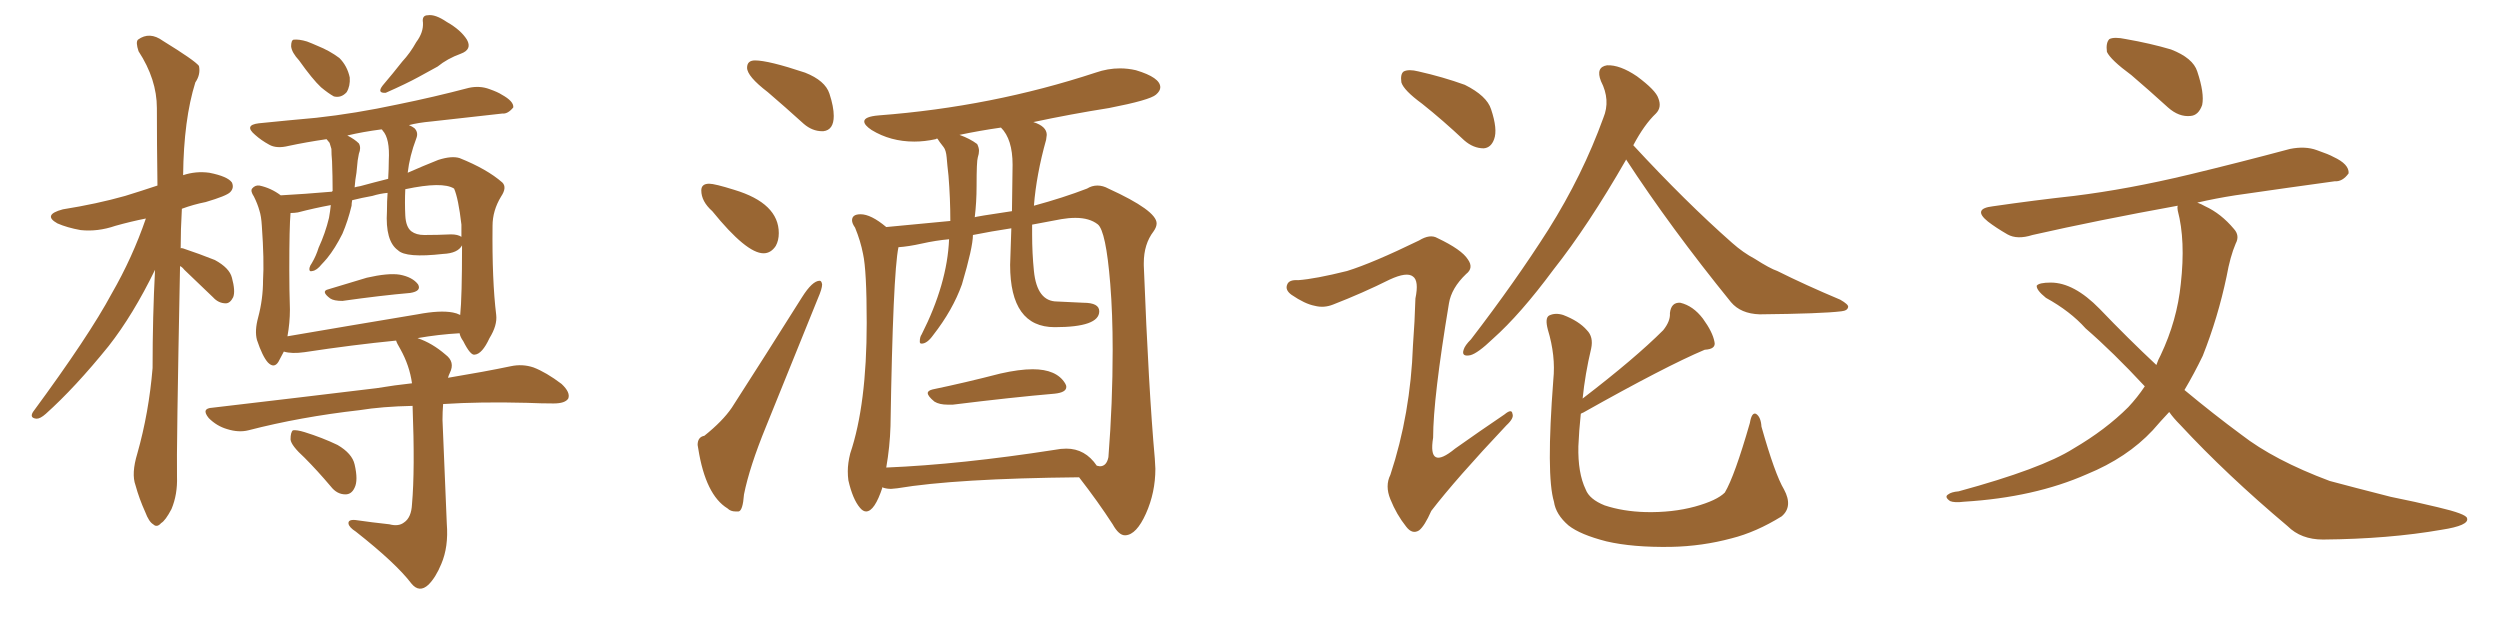 <svg xmlns="http://www.w3.org/2000/svg" xmlns:xlink="http://www.w3.org/1999/xlink" width="600" height="150"><path fill="#996633" padding="10" d="M43.21 63.87L43.21 63.87Q42.33 108.54 42.48 114.40L42.48 114.40Q42.63 118.65 41.16 122.17L41.16 122.17Q39.70 124.95 38.67 125.54L38.67 125.54Q37.65 126.71 36.77 125.83L36.77 125.83Q35.74 125.24 34.86 122.90L34.86 122.90Q33.40 119.68 32.52 116.46L32.52 116.46Q31.49 113.67 32.96 108.84L32.96 108.84Q35.74 99.02 36.62 88.33L36.62 88.33Q36.62 75.88 37.21 64.75L37.21 64.75Q31.93 75.59 26.07 83.06L26.07 83.06Q18.02 93.02 10.99 99.32L10.99 99.32Q9.67 100.49 8.79 100.49L8.79 100.49Q7.03 100.34 7.91 98.88L7.91 98.88Q21.39 80.57 26.81 70.46L26.81 70.46Q31.79 61.82 35.01 52.44L35.01 52.44Q31.35 53.17 27.69 54.20L27.69 54.20Q23.44 55.66 19.34 55.22L19.34 55.22Q16.11 54.64 13.77 53.61L13.77 53.61Q10.11 51.56 15.09 50.24L15.09 50.24Q23.29 48.93 30.03 47.02L30.03 47.02Q33.84 45.85 37.79 44.53L37.79 44.53Q37.65 34.42 37.65 25.93L37.65 25.93Q37.65 19.04 33.25 12.30L33.25 12.30Q32.52 10.11 33.11 9.52L33.11 9.52Q35.89 7.47 39.11 9.81L39.11 9.81Q46.73 14.50 47.75 15.82L47.75 15.82Q48.19 17.87 46.88 19.78L46.88 19.78Q44.09 28.71 43.95 42.04L43.95 42.04Q47.02 41.02 50.24 41.46L50.24 41.46Q54.64 42.33 55.66 43.80L55.66 43.80Q56.25 45.12 55.22 46.14L55.22 46.14Q54.35 47.02 49.37 48.49L49.37 48.49Q46.44 49.07 43.65 50.10L43.65 50.10Q43.36 55.08 43.36 59.62L43.36 59.62Q43.51 59.47 43.95 59.62L43.95 59.62Q47.90 60.94 51.56 62.40L51.56 62.40Q55.08 64.31 55.66 66.65L55.66 66.65Q56.54 69.87 55.96 71.34L55.96 71.34Q55.22 72.80 54.20 72.80L54.20 72.80Q52.44 72.80 51.12 71.34L51.12 71.34Q47.46 67.82 44.24 64.75L44.24 64.75Q43.65 64.01 43.21 63.87ZM71.78 14.50L71.78 14.50Q70.02 12.60 69.87 11.13L69.87 11.13Q69.87 9.67 70.46 9.52L70.46 9.52Q71.78 9.38 73.68 9.96L73.68 9.96Q74.85 10.40 76.17 10.99L76.17 10.99Q79.10 12.16 81.45 13.92L81.45 13.92Q83.35 15.82 83.94 18.60L83.94 18.60Q84.08 20.65 83.20 22.12L83.20 22.12Q81.88 23.58 80.13 23.14L80.13 23.14Q78.81 22.41 77.05 20.95L77.05 20.95Q75 19.04 71.78 14.50ZM99.90 10.11L99.90 10.11Q101.66 7.76 101.51 5.42L101.51 5.42Q101.22 3.66 102.69 3.66L102.69 3.66Q104.44 3.37 107.23 5.27L107.23 5.27Q110.60 7.18 112.06 9.52L112.06 9.52Q113.38 11.87 110.60 12.89L110.60 12.89Q107.37 14.06 105.03 15.97L105.03 15.97Q102.83 17.14 100.49 18.46L100.49 18.46Q97.56 20.07 92.58 22.27L92.58 22.27Q90.38 22.41 91.85 20.51L91.85 20.51Q94.34 17.58 96.53 14.79L96.53 14.79Q98.44 12.74 99.90 10.11ZM78.81 69.43L78.81 69.43Q83.06 68.12 88.04 66.65L88.04 66.65Q93.16 65.48 95.95 65.92L95.95 65.92Q99.02 66.50 100.34 68.26L100.34 68.26Q101.22 69.87 98.44 70.31L98.44 70.31Q91.55 70.90 82.18 72.22L82.18 72.22Q80.13 72.22 79.25 71.63L79.25 71.63Q76.90 69.87 78.81 69.43ZM93.46 125.83L93.46 125.83Q95.65 126.42 96.97 125.39L96.97 125.39Q98.73 124.22 98.88 121.00L98.88 121.00Q99.61 112.79 99.02 97.41L99.02 97.41Q91.70 97.56 86.28 98.44L86.28 98.44Q72.07 100.05 59.62 103.27L59.62 103.27Q57.28 103.86 54.49 102.98L54.49 102.98Q52.00 102.25 50.10 100.34L50.10 100.34Q48.19 98.00 50.98 97.85L50.98 97.85Q72.22 95.36 90.38 93.16L90.38 93.16Q94.78 92.43 98.88 91.99L98.88 91.99Q98.29 87.74 96.09 83.79L96.09 83.79Q95.21 82.32 95.07 81.74L95.07 81.74Q84.67 82.76 73.10 84.52L73.10 84.52Q70.02 84.96 68.12 84.38L68.12 84.38Q67.38 85.84 66.80 86.87L66.80 86.87Q65.77 88.48 64.31 87.01L64.31 87.01Q62.99 85.55 61.67 81.59L61.67 81.59Q61.08 79.39 61.96 76.17L61.96 76.17Q63.13 71.78 63.13 67.24L63.13 67.24Q63.43 62.55 62.84 54.20L62.84 54.20Q62.70 51.86 62.26 50.54L62.26 50.54Q61.82 48.93 60.94 47.17L60.94 47.17Q60.06 45.85 60.50 45.26L60.50 45.26Q61.23 44.38 62.26 44.53L62.26 44.53Q65.04 45.12 67.38 46.88L67.38 46.88Q72.95 46.58 79.69 46.00L79.69 46.00Q79.69 45.85 79.83 45.85L79.83 45.85Q79.83 42.33 79.69 38.67L79.69 38.67Q79.54 37.06 79.54 35.74L79.54 35.74Q79.25 34.86 79.10 34.28L79.10 34.28Q78.52 33.54 78.37 33.40L78.37 33.40Q73.39 34.13 69.29 35.01L69.29 35.01Q66.36 35.74 64.60 34.72L64.60 34.72Q62.70 33.69 61.23 32.37L61.23 32.37Q58.45 30.03 62.11 29.59L62.11 29.59Q69.29 28.86 75.88 28.27L75.88 28.27Q85.25 27.25 95.51 25.05L95.51 25.05Q104.15 23.29 112.50 21.09L112.50 21.09Q115.14 20.51 117.48 21.39L117.48 21.39Q119.53 22.12 120.41 22.71L120.41 22.71Q123.34 24.32 123.19 25.78L123.19 25.78Q121.88 27.39 120.56 27.25L120.56 27.25Q112.94 28.13 103.56 29.15L103.56 29.15Q100.34 29.44 98.14 30.03L98.14 30.03Q98.88 30.32 99.46 30.76L99.46 30.76Q100.49 31.79 99.90 33.25L99.90 33.25Q98.29 37.50 97.85 41.46L97.85 41.46Q101.51 39.84 105.18 38.38L105.18 38.38Q108.40 37.35 110.30 37.94L110.30 37.94Q116.89 40.58 120.56 43.80L120.56 43.80Q121.73 44.97 120.26 47.17L120.26 47.17Q118.21 50.54 118.21 54.20L118.21 54.20Q118.07 67.24 119.09 75.59L119.09 75.59L119.09 75.59Q119.38 78.08 117.48 81.15L117.48 81.15Q115.72 84.96 113.96 85.11L113.96 85.11Q112.94 85.40 111.18 81.88L111.18 81.88Q110.45 80.86 110.30 79.98L110.30 79.98Q105.18 80.27 100.20 81.15L100.20 81.15Q103.71 82.32 106.93 85.11L106.93 85.11Q109.28 86.87 107.96 89.50L107.96 89.50Q107.67 90.09 107.52 90.67L107.52 90.67Q116.31 89.21 122.61 87.89L122.61 87.89Q125.39 87.30 128.03 88.18L128.03 88.18Q131.10 89.36 134.77 92.14L134.77 92.14Q136.96 94.19 136.38 95.65L136.38 95.65Q135.64 96.83 132.86 96.83L132.86 96.83Q129.93 96.83 126.42 96.68L126.42 96.68Q115.28 96.39 106.35 96.97L106.35 96.97Q106.20 98.88 106.20 100.78L106.20 100.78Q107.08 122.46 107.23 125.68L107.23 125.68Q107.67 131.25 105.91 135.35L105.91 135.35Q104.59 138.57 102.83 140.33L102.83 140.33Q100.63 142.38 98.73 140.04L98.73 140.04Q95.07 135.21 85.40 127.59L85.40 127.59Q83.79 126.56 83.64 125.68L83.64 125.68Q83.50 124.66 85.25 124.80L85.25 124.80Q89.36 125.39 93.46 125.83ZM108.69 75L108.69 75Q109.57 75.15 110.45 75.59L110.45 75.59Q110.89 71.34 110.89 58.89L110.89 58.89Q109.86 60.79 106.35 60.94L106.35 60.94Q97.41 61.96 95.51 60.06L95.51 60.06Q92.43 57.86 92.87 50.68L92.87 50.68Q92.87 48.19 93.02 46.29L93.02 46.29Q91.26 46.44 89.36 47.02L89.36 47.02Q86.87 47.46 84.52 48.05L84.52 48.05Q84.38 48.78 84.38 49.37L84.38 49.37Q83.50 53.03 82.18 56.10L82.18 56.10Q80.42 59.62 78.52 61.96L78.52 61.96Q77.78 62.84 77.20 63.43L77.20 63.43Q76.03 64.89 75 65.04L75 65.04Q74.12 65.33 74.27 64.31L74.27 64.31Q74.41 63.72 74.85 63.13L74.85 63.13Q75.88 61.38 76.46 59.47L76.46 59.47Q78.08 55.96 78.96 52.29L78.96 52.29Q79.25 50.68 79.39 49.22L79.39 49.22Q75.44 49.95 71.48 50.98L71.48 50.98Q70.61 51.12 69.73 51.12L69.73 51.12Q69.43 54.35 69.43 64.89L69.43 64.89Q69.43 69.43 69.58 74.27L69.58 74.27Q69.58 77.49 68.99 80.71L68.99 80.71Q83.50 78.22 100.20 75.44L100.20 75.44Q105.62 74.41 108.69 75ZM108.25 56.25L108.25 56.25Q109.86 56.25 110.74 56.84L110.74 56.84Q110.74 55.37 110.74 53.91L110.74 53.91Q110.01 47.61 108.98 45.26L108.98 45.26L108.98 45.26Q106.20 43.51 97.27 45.41L97.27 45.41Q97.12 48.63 97.27 51.71L97.27 51.71Q97.41 54.49 98.73 55.52L98.73 55.52Q99.90 56.40 101.81 56.40L101.81 56.40Q105.03 56.40 108.25 56.25ZM93.16 42.92L93.16 42.92Q93.31 40.43 93.31 38.53L93.31 38.53Q93.60 33.25 91.85 31.35L91.85 31.35Q91.70 31.05 91.55 31.05L91.55 31.05Q87.01 31.64 83.35 32.52L83.35 32.52Q85.11 33.40 86.13 34.42L86.13 34.42Q86.72 35.45 86.13 36.91L86.13 36.91Q85.99 37.65 85.84 38.53L85.84 38.53Q85.69 39.99 85.55 41.46L85.55 41.46Q85.25 43.07 85.11 44.97L85.11 44.97Q85.55 44.82 86.43 44.68L86.43 44.68Q89.65 43.80 93.16 42.92ZM73.10 109.86L73.10 109.86L73.10 109.86Q69.87 106.93 69.73 105.47L69.73 105.47Q69.73 103.71 70.31 103.27L70.31 103.27Q71.19 103.13 73.10 103.71L73.10 103.71Q77.34 105.03 81.01 106.79L81.01 106.79Q84.52 108.84 85.11 111.47L85.11 111.47Q85.99 115.28 85.11 117.04L85.11 117.04Q84.38 118.65 82.91 118.65L82.91 118.65Q80.86 118.65 79.39 116.75L79.39 116.75Q76.17 112.94 73.10 109.86ZM197.31 31.49L197.61 31.49Q200.10 31.20 200.10 27.83L200.10 27.83Q200.10 25.63 199.07 22.49Q198.05 19.34 193.21 17.43L193.21 17.43Q184.42 14.50 181.20 14.50L181.20 14.50Q179.30 14.50 179.30 16.26L179.30 16.26Q179.30 18.31 184.28 22.12L184.28 22.12Q188.38 25.63 192.92 29.74L192.92 29.74Q194.97 31.49 197.31 31.49L197.31 31.49ZM183.25 60.79L183.25 60.79Q185.01 60.79 186.18 59.03L186.18 59.03Q186.91 57.71 186.91 55.96L186.91 55.96Q186.91 48.78 176.22 45.56L176.22 45.56Q171.53 44.09 170.21 44.09L170.21 44.09Q168.31 44.09 168.31 45.70L168.31 45.70Q168.31 48.34 170.95 50.68L170.95 50.68Q179.15 60.79 183.25 60.79ZM176.51 122.75L177.25 122.75Q178.27 122.61 178.56 118.65L178.56 118.65Q179.88 112.06 183.84 102.39L183.84 102.39L196.29 71.63Q197.31 69.29 197.31 68.26L197.31 68.26Q197.17 67.38 196.73 67.38L196.73 67.38Q194.97 67.38 192.48 71.34L192.48 71.34Q183.54 85.55 175.63 97.85L175.63 97.85Q173.44 101.07 169.04 104.59L169.04 104.59Q167.43 104.88 167.43 106.79L167.43 106.79L167.58 107.67Q169.34 118.80 174.61 122.02L174.61 122.02Q175.34 122.75 176.51 122.75L176.51 122.75ZM227.49 97.12L228.66 97.12Q242.87 95.36 253.13 94.48L253.13 94.48Q255.91 94.19 255.91 92.87L255.91 92.87Q255.91 92.43 255.62 91.99L255.62 91.99Q253.56 88.62 247.85 88.62L247.85 88.62Q244.63 88.62 240.09 89.65L240.09 89.65Q231.59 91.85 223.83 93.46L223.83 93.46Q222.66 93.75 222.66 94.34L222.66 94.34Q222.66 95.07 224.27 96.39L224.27 96.39Q225.44 97.12 227.49 97.12L227.49 97.12ZM269.97 128.47L270.12 128.47Q272.75 128.32 275.02 123.27Q277.29 118.21 277.29 112.50L277.29 112.50L277.15 110.01Q275.68 93.75 274.51 63.72L274.51 63.72L274.51 63.13Q274.51 58.59 276.86 55.52L276.86 55.52Q277.59 54.49 277.59 53.61L277.59 53.61Q277.59 50.54 266.02 45.26L266.02 45.26Q264.70 44.53 263.38 44.53L263.38 44.53Q262.06 44.53 260.89 45.26L260.89 45.26Q255.18 47.46 248.14 49.37L248.14 49.37Q248.73 41.89 251.07 33.54L251.07 33.54L251.22 32.37Q251.22 30.32 248.00 29.30L248.00 29.30Q256.93 27.39 266.16 25.93L266.16 25.93Q275.98 24.02 277.44 22.71L277.44 22.71Q278.47 21.83 278.47 20.95L278.47 20.95Q278.47 18.60 272.61 16.85L272.61 16.85Q270.70 16.41 268.80 16.41L268.80 16.41Q265.87 16.41 262.94 17.43L262.94 17.43Q238.04 25.63 210.94 27.69L210.94 27.69Q207.42 27.98 207.42 29.15L207.42 29.15Q207.42 30.03 209.18 31.20L209.18 31.20Q213.72 33.98 219.43 33.98L219.43 33.98Q221.92 33.98 224.56 33.40L224.56 33.40L224.85 33.25Q225 33.25 225.07 33.40Q225.15 33.54 225.51 34.06Q225.88 34.57 226.46 35.30Q227.05 36.04 227.20 37.79Q227.34 39.55 227.64 42.19L227.64 42.19Q228.08 47.61 228.08 53.03L228.08 53.03L212.70 54.49Q209.03 51.42 206.54 51.42L206.54 51.42Q204.49 51.42 204.49 52.88L204.49 52.88Q204.49 53.61 205.22 54.64L205.22 54.64Q206.54 57.86 207.13 60.94L207.13 60.94Q208.01 64.89 208.01 77.49L208.01 77.49Q208.01 97.12 204.05 108.84L204.05 108.84Q203.47 111.18 203.47 113.09L203.47 113.09Q203.47 114.26 203.61 115.28L203.61 115.28Q204.64 119.82 206.40 121.88L206.40 121.88Q207.13 122.75 207.86 122.75L207.86 122.75Q209.91 122.75 211.82 116.89L211.82 116.89L211.96 117.04Q212.84 117.33 213.87 117.33L213.87 117.33L215.33 117.19Q229.39 114.84 258.98 114.55L258.98 114.55Q263.53 120.41 267.04 125.83L267.04 125.83Q268.51 128.47 269.97 128.47L269.97 128.47ZM212.70 112.21L212.70 112.21Q213.57 107.23 213.72 102.25L213.72 102.25Q214.31 65.63 215.63 59.33L215.63 59.33Q217.97 59.18 221.26 58.45Q224.56 57.71 227.78 57.42L227.78 57.42Q227.34 68.12 221.19 80.27L221.19 80.27Q220.75 80.86 220.75 82.03L220.75 82.03Q220.75 82.47 221.19 82.47L221.19 82.47Q222.51 82.47 223.97 80.42L223.97 80.42Q228.66 74.41 230.86 68.26L230.86 68.26Q233.50 59.33 233.50 56.40L233.50 56.40Q237.89 55.52 242.72 54.79L242.72 54.79L242.43 63.57Q242.43 78.52 253.13 78.52L253.13 78.52Q263.82 78.52 263.82 74.71L263.82 74.71Q263.82 72.66 260.01 72.66L260.01 72.66L253.71 72.36Q248.88 72.36 248.14 65.04L248.14 65.04Q247.71 60.79 247.71 56.25L247.71 56.25L247.71 53.91L254.74 52.59Q256.49 52.29 258.11 52.29L258.11 52.29Q261.47 52.29 263.45 53.83Q265.43 55.37 266.46 68.12L266.46 68.12Q267.04 75.29 267.04 83.94L267.04 83.94Q267.04 96.68 266.02 109.72L266.02 109.72Q265.58 111.91 263.96 111.91L263.96 111.91L263.23 111.77Q260.45 107.67 255.91 107.67L255.91 107.67Q254.59 107.67 253.13 107.96L253.13 107.96Q230.57 111.47 212.70 112.21ZM233.94 52.15L233.94 52.15Q234.38 48.49 234.38 44.68L234.38 44.68Q234.38 38.67 234.67 37.79Q234.96 36.91 234.96 36.18L234.96 36.18Q234.96 35.45 234.52 34.57L234.52 34.57Q232.76 33.25 230.27 32.37L230.27 32.37Q235.11 31.35 240.23 30.62L240.23 30.62Q243.02 33.40 243.02 39.55L243.02 39.55L242.87 50.68Q233.94 52.00 233.94 52.15ZM390.23 38.23L390.23 38.23Q390.23 38.23 390.23 38.38L390.23 38.38Q381.15 54.20 372.80 64.75L372.80 64.75Q364.89 75.44 358.30 81.30L358.30 81.30Q354.64 84.81 352.88 85.25L352.88 85.25Q350.68 85.69 351.27 83.94L351.27 83.94Q351.56 82.91 353.03 81.45L353.03 81.45Q363.72 67.53 371.63 55.08L371.63 55.08Q379.83 42.04 384.81 28.27L384.81 28.27Q386.57 24.02 384.23 19.48L384.23 19.48Q382.91 16.11 385.69 15.67L385.69 15.67Q388.77 15.53 392.87 18.31L392.87 18.31Q397.41 21.68 398.00 23.58L398.00 23.58Q398.88 25.78 397.41 27.25L397.41 27.25Q394.63 29.88 391.99 34.86L391.99 34.86Q404.59 48.49 415.72 58.30L415.72 58.30Q418.36 60.64 421.14 62.11L421.14 62.11Q424.80 64.45 426.56 65.04L426.56 65.04Q433.30 68.41 441.65 71.92L441.65 71.92Q443.70 73.10 443.55 73.68L443.55 73.68Q443.41 74.56 441.94 74.71L441.94 74.71Q437.26 75.29 422.31 75.44L422.31 75.44Q417.77 75.29 415.43 72.51L415.43 72.51Q400.93 54.64 390.23 38.23ZM379.39 99.32L379.39 99.32Q378.96 103.42 378.81 107.08L378.81 107.08Q378.66 113.53 380.57 117.48L380.57 117.48Q381.45 119.82 385.11 121.29L385.11 121.29Q389.50 122.75 394.92 122.90L394.92 122.90Q401.37 123.05 406.79 121.58L406.79 121.58Q412.06 120.12 413.96 118.21L413.96 118.21Q416.31 114.26 419.97 101.51L419.97 101.51Q420.41 98.88 421.44 99.32L421.44 99.32Q422.61 100.05 422.75 102.39L422.75 102.39Q425.98 113.82 428.17 117.48L428.17 117.48Q430.37 121.58 427.59 123.93L427.59 123.93Q421.44 127.73 415.58 129.20L415.58 129.20Q408.54 131.10 401.07 131.25L401.07 131.25Q391.85 131.40 385.55 129.93L385.55 129.93Q379.25 128.32 376.46 126.12L376.46 126.12Q373.39 123.49 372.95 120.41L372.95 120.41Q371.04 114.11 372.80 91.11L372.80 91.11Q373.39 85.40 371.48 79.10L371.48 79.10Q370.75 76.32 371.78 75.73L371.78 75.73Q373.24 75 375.15 75.59L375.15 75.59Q378.96 77.05 380.86 79.25L380.86 79.25Q382.47 80.86 381.88 83.64L381.88 83.64Q380.42 89.79 379.83 95.65L379.83 95.65Q392.43 85.99 399.17 79.25L399.17 79.25Q400.93 77.05 400.78 75.15L400.78 75.15Q401.07 72.51 403.27 72.66L403.27 72.66Q406.35 73.39 408.69 76.46L408.69 76.46Q411.04 79.69 411.47 82.03L411.47 82.03Q411.91 83.79 409.13 83.94L409.13 83.94Q399.76 87.89 379.98 99.02L379.98 99.02Q379.54 99.17 379.39 99.32ZM341.31 24.90L341.31 24.90Q336.91 21.68 336.33 19.78L336.33 19.78Q336.04 17.72 336.91 17.14L336.91 17.14Q338.09 16.55 340.43 17.14L340.43 17.14Q346.29 18.46 351.56 20.36L351.56 20.36Q356.84 23.00 357.86 26.22L357.86 26.22Q359.47 31.05 358.59 33.40L358.59 33.40Q357.86 35.45 356.10 35.60L356.10 35.60Q353.61 35.60 351.42 33.69L351.42 33.69Q346.29 28.86 341.31 24.90ZM323.29 65.04L323.29 65.04L323.29 65.04Q329.44 63.13 340.58 57.71L340.58 57.71Q343.21 56.10 344.97 57.13L344.97 57.13Q350.83 59.91 352.29 62.26L352.29 62.26Q353.76 64.31 351.86 65.77L351.86 65.77Q348.34 69.14 347.75 72.80L347.75 72.80Q343.95 95.65 343.95 105.03L343.95 105.03Q342.63 113.09 349.22 107.67L349.22 107.67Q355.22 103.42 361.08 99.46L361.08 99.46Q362.84 98.00 362.99 99.32L362.99 99.32Q363.43 100.34 361.52 102.10L361.52 102.10Q349.37 114.99 343.51 122.61L343.51 122.61Q341.89 126.27 340.58 127.29L340.58 127.29Q338.96 128.32 337.50 126.42L337.50 126.42Q335.16 123.49 333.69 119.82L333.69 119.82Q332.37 116.60 333.69 113.96L333.69 113.96Q338.53 99.32 339.11 82.91L339.11 82.91Q339.55 77.05 339.70 71.63L339.70 71.63Q340.58 67.38 339.11 66.36L339.11 66.36Q337.65 65.19 333.54 67.09L333.54 67.09Q327.10 70.31 319.92 73.10L319.92 73.10Q317.72 73.97 315.53 73.39L315.53 73.39Q313.18 72.95 309.96 70.75L309.96 70.75Q308.35 69.58 308.94 68.26L308.94 68.26Q309.38 67.09 311.57 67.24L311.57 67.24Q315.67 66.94 323.29 65.04ZM511.52 18.02L511.52 18.02Q506.54 14.36 505.66 12.45L505.66 12.45Q505.37 10.25 506.25 9.38L506.25 9.38Q507.42 8.79 510.21 9.38L510.21 9.38Q516.06 10.40 521.04 11.87L521.04 11.87Q526.32 13.92 527.34 17.14L527.34 17.14Q529.10 22.41 528.52 25.20L528.52 25.20Q527.64 27.69 525.73 27.83L525.73 27.83Q522.95 28.13 520.31 25.78L520.31 25.78Q515.63 21.53 511.52 18.02ZM520.61 98.88L520.61 98.88L520.61 98.88Q518.55 101.07 516.65 103.27L516.65 103.27Q510.50 109.86 500.83 113.82L500.83 113.82Q488.23 119.38 471.39 120.41L471.39 120.41Q469.04 120.70 468.02 120.26L468.02 120.26Q466.55 119.24 467.58 118.65L467.58 118.65Q468.31 118.07 470.07 117.92L470.07 117.92Q489.99 112.50 497.61 107.67L497.61 107.67Q505.37 103.13 510.79 97.71L510.79 97.71Q512.99 95.36 514.75 92.72L514.75 92.72Q507.13 84.52 500.54 78.81L500.54 78.81Q496.88 74.71 491.02 71.48L491.02 71.48Q488.67 69.58 488.82 68.55L488.82 68.55Q489.40 67.82 492.19 67.82L492.19 67.82Q497.75 67.82 503.91 74.12L503.91 74.12Q510.79 81.30 517.53 87.60L517.53 87.60Q517.97 86.28 518.55 85.25L518.55 85.25Q522.51 76.90 523.39 68.12L523.39 68.12Q524.56 57.71 522.66 50.54L522.66 50.54Q522.51 49.80 522.66 49.37L522.66 49.37Q503.32 52.88 487.79 56.40L487.79 56.40Q484.13 57.57 481.79 56.25L481.79 56.25Q479.00 54.64 477.10 53.17L477.10 53.17Q473.29 50.10 478.27 49.51L478.27 49.51Q488.38 48.05 497.75 47.02L497.75 47.02Q510.79 45.41 525.44 41.89L525.44 41.89Q537.60 38.96 549.61 35.74L549.61 35.74Q553.27 35.01 556.05 36.04L556.05 36.04Q558.98 37.06 560.01 37.65L560.01 37.65Q563.82 39.40 563.67 41.60L563.67 41.60Q562.21 43.65 560.30 43.51L560.30 43.51Q549.61 44.97 536.43 46.88L536.43 46.88Q531.74 47.61 527.34 48.63L527.34 48.63Q528.22 48.93 529.25 49.51L529.25 49.51Q533.06 51.27 536.13 54.93L536.13 54.93Q537.60 56.54 536.57 58.45L536.57 58.45Q535.25 61.52 534.38 66.36L534.38 66.36Q532.32 76.17 528.66 85.40L528.66 85.40Q526.61 89.65 524.27 93.60L524.27 93.60Q531.15 99.32 537.89 104.30L537.89 104.30Q545.80 110.45 559.13 115.43L559.13 115.43Q564.55 116.89 573.78 119.24L573.78 119.24Q579.64 120.41 585.06 121.73L585.06 121.73Q591.94 123.34 592.09 124.37L592.09 124.37Q592.68 126.12 585.94 127.15L585.94 127.15Q573.34 129.35 557.52 129.49L557.52 129.49Q552.25 129.49 549.02 126.27L549.02 126.27Q534.38 113.96 523.24 101.95L523.24 101.95Q521.63 100.34 520.61 98.88Z"/></svg>